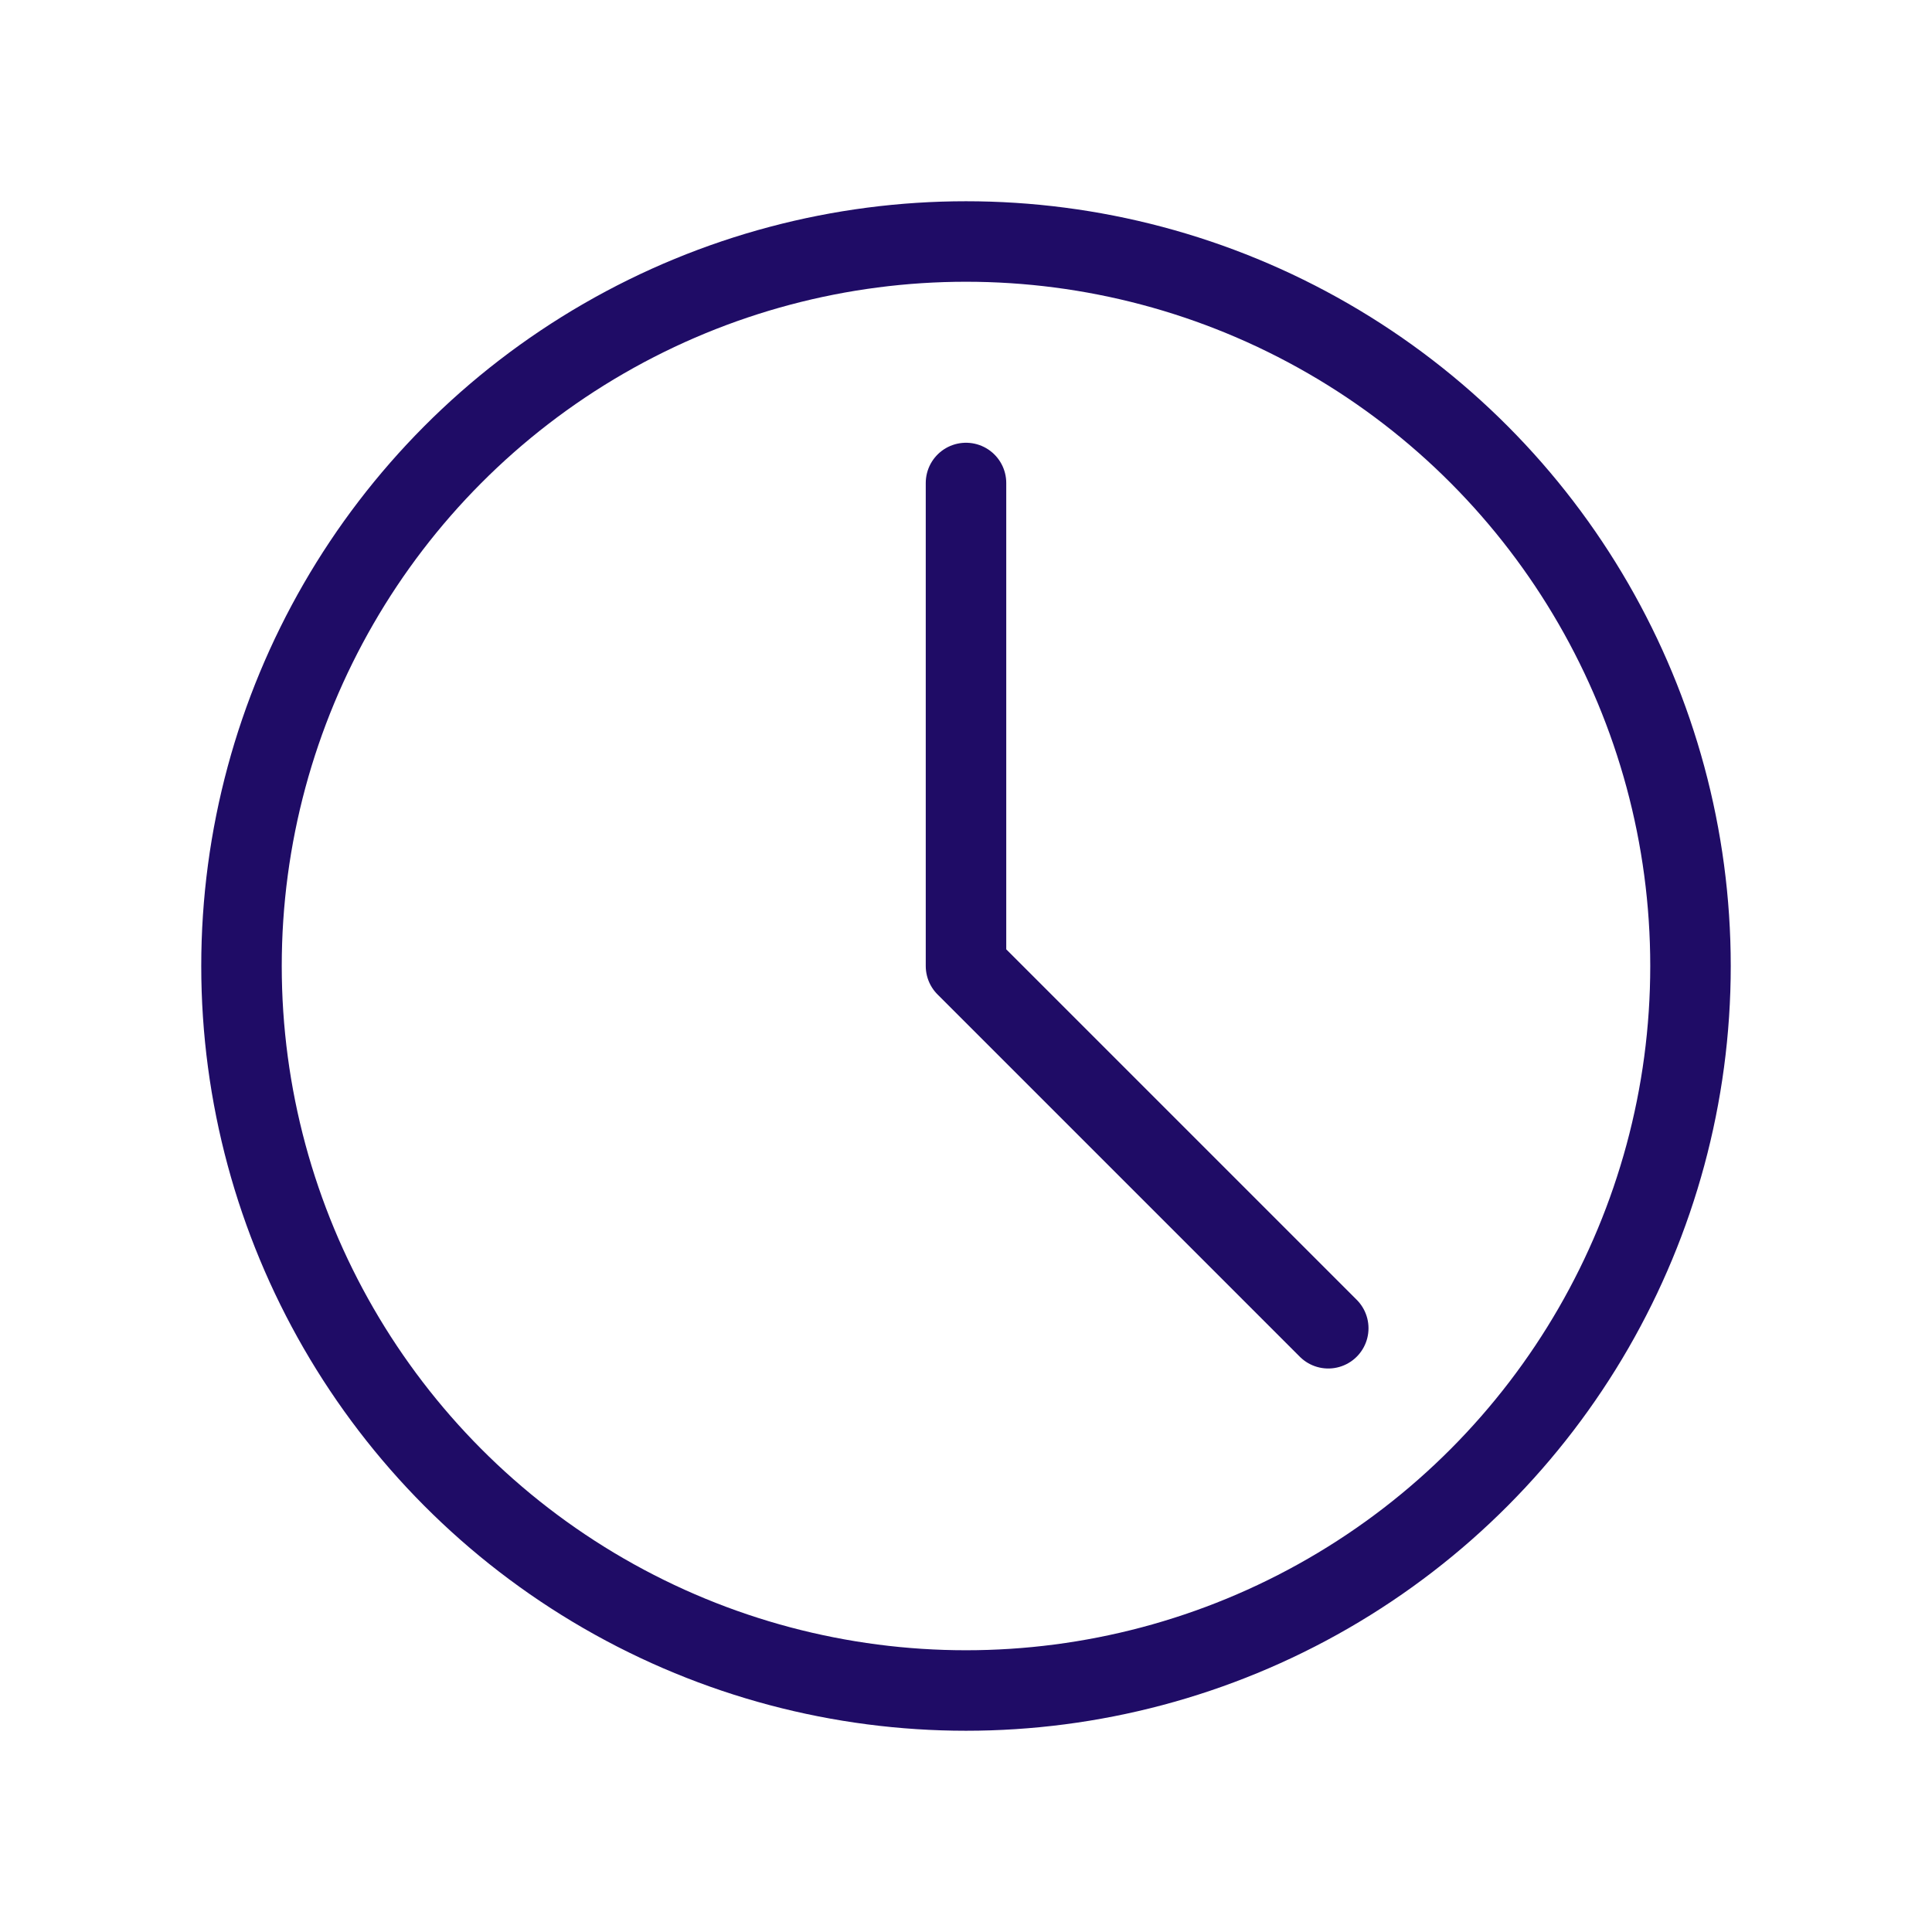 
<svg width="800px" height="800px" viewBox="0 0 24 24" fill="none" xmlns="http://www.w3.org/2000/svg">
<rect width="24" height="24" />
<circle cx="12" cy="12" r="9" stroke="#1F0C66" stroke-linecap="round" stroke-linejoin="round"/>
<path d="M12 6V12L16.5 16.5" stroke="#1F0C66" stroke-linecap="round" stroke-linejoin="round"/>
</svg>